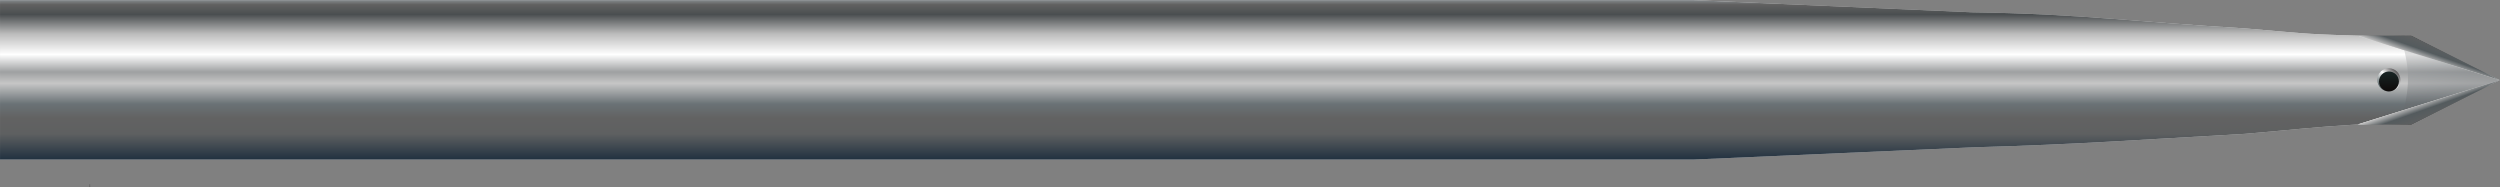 <?xml version="1.0" encoding="UTF-8"?> <svg xmlns="http://www.w3.org/2000/svg" width="16858" height="1264" viewBox="0 0 16858 1264" fill="none"><rect x="0" y="0" width="16858" height="1264" fill="#808080" stroke="none"/><path d="M11419.2 1075.82L0.139 1075.82L0.139 0.961L11419.2 0.961L13296.3 82.878C14020.9 93.124 14429.6 149.733 15139.5 191.662C15483.5 219.411 15509.3 230.172 15898.9 240.38L16854.7 539.702L15898.9 839.024C15555.9 860.748 15523.1 869.49 15139.5 902.456C14401 943.568 14021.9 973.211 13310.7 993.267L11419.2 1075.82Z" fill="#D9D9D9"></path><path d="M11419.2 1075.82L0.139 1075.82L0.139 0.961L11419.2 0.961L13296.3 82.878C14020.9 93.124 14429.6 149.733 15139.5 191.662C15483.5 219.411 15509.3 230.172 15898.9 240.38L16854.7 539.702L15898.9 839.024C15555.9 860.748 15523.1 869.49 15139.5 902.456C14401 943.568 14021.9 973.211 13310.7 993.267L11419.2 1075.82Z" fill="url(#paint0_linear_804_19964)"></path><path d="M16857.6 540.226L16215.6 837.502C16155.3 841.322 16228.5 834.283 16184.9 837.502C16253.8 588.839 16256.2 468.66 16184.9 240.399L16857.6 540.226Z" fill="url(#paint1_linear_804_19964)" fill-opacity="0.4"></path><path fill-rule="evenodd" clip-rule="evenodd" d="M16858 540.789L15898.5 240.294L16259.5 241.299L16858 540.789Z" fill="url(#paint2_linear_804_19964)"></path><path fill-rule="evenodd" clip-rule="evenodd" d="M16858 540.789L15898.5 240.294L16259.5 241.299L16858 540.789Z" fill="url(#paint3_linear_804_19964)"></path><path fill-rule="evenodd" clip-rule="evenodd" d="M16858 540.07L15898.9 839.129L16259.5 839.56L16858 540.07Z" fill="url(#paint4_linear_804_19964)"></path><path fill-rule="evenodd" clip-rule="evenodd" d="M16858 540.07L15898.9 839.129L16259.5 839.56L16858 540.07Z" fill="url(#paint5_linear_804_19964)"></path><path d="M607.408 1262.89H607.055L605.603 1261.56C605.433 1261.41 605.285 1261.28 605.16 1261.18C605.033 1261.08 604.914 1261 604.803 1260.95C604.69 1260.9 604.573 1260.88 604.45 1260.88C604.308 1260.88 604.186 1260.91 604.083 1260.98C603.98 1261.05 603.9 1261.14 603.844 1261.26C603.787 1261.37 603.759 1261.5 603.759 1261.65C603.759 1261.8 603.791 1261.94 603.855 1262.05C603.918 1262.17 604.006 1262.26 604.12 1262.32C604.234 1262.38 604.367 1262.41 604.52 1262.41V1262.87C604.285 1262.87 604.078 1262.82 603.9 1262.71C603.723 1262.6 603.584 1262.45 603.485 1262.27C603.385 1262.08 603.335 1261.87 603.335 1261.63C603.335 1261.4 603.385 1261.19 603.485 1261.01C603.584 1260.83 603.718 1260.68 603.887 1260.58C604.055 1260.48 604.243 1260.42 604.45 1260.42C604.598 1260.42 604.742 1260.45 604.883 1260.51C605.023 1260.56 605.18 1260.65 605.352 1260.78C605.524 1260.91 605.733 1261.09 605.98 1261.32L606.945 1262.22H606.977V1260.35H607.408V1262.89ZM607.408 1259.47H603.39V1258.07C603.39 1257.79 603.439 1257.56 603.536 1257.38C603.631 1257.19 603.76 1257.06 603.922 1256.97C604.083 1256.88 604.261 1256.84 604.458 1256.84C604.63 1256.84 604.773 1256.87 604.885 1256.93C604.998 1256.99 605.087 1257.07 605.152 1257.17C605.217 1257.27 605.266 1257.37 605.297 1257.49H605.336C605.344 1257.36 605.388 1257.24 605.466 1257.12C605.544 1256.99 605.657 1256.89 605.803 1256.81C605.95 1256.72 606.129 1256.68 606.341 1256.68C606.542 1256.68 606.724 1256.73 606.884 1256.82C607.045 1256.91 607.173 1257.05 607.267 1257.25C607.361 1257.45 607.408 1257.7 607.408 1258.02V1259.47ZM606.977 1258.99V1258.02C606.977 1257.7 606.915 1257.48 606.792 1257.34C606.668 1257.21 606.518 1257.14 606.341 1257.14C606.205 1257.14 606.079 1257.18 605.964 1257.25C605.848 1257.32 605.755 1257.41 605.686 1257.54C605.615 1257.67 605.58 1257.82 605.58 1258V1258.99H606.977ZM605.156 1258.99V1258.08C605.156 1257.94 605.127 1257.81 605.07 1257.69C605.012 1257.57 604.931 1257.47 604.826 1257.41C604.722 1257.33 604.599 1257.3 604.458 1257.3C604.281 1257.3 604.131 1257.36 604.008 1257.48C603.884 1257.61 603.822 1257.8 603.822 1258.07V1258.99H605.156ZM607.408 1255.95H607.055L605.603 1254.62C605.433 1254.47 605.285 1254.34 605.16 1254.24C605.033 1254.14 604.914 1254.06 604.803 1254.02C604.69 1253.97 604.573 1253.94 604.45 1253.94C604.308 1253.94 604.186 1253.98 604.083 1254.04C603.98 1254.11 603.9 1254.2 603.844 1254.32C603.787 1254.43 603.759 1254.57 603.759 1254.71C603.759 1254.87 603.791 1255 603.855 1255.11C603.918 1255.23 604.006 1255.32 604.12 1255.38C604.234 1255.44 604.367 1255.47 604.52 1255.47V1255.94C604.285 1255.94 604.078 1255.88 603.9 1255.77C603.723 1255.66 603.584 1255.52 603.485 1255.33C603.385 1255.14 603.335 1254.93 603.335 1254.7C603.335 1254.46 603.385 1254.25 603.485 1254.07C603.584 1253.89 603.718 1253.74 603.887 1253.64C604.055 1253.54 604.243 1253.49 604.45 1253.49C604.598 1253.49 604.742 1253.51 604.883 1253.57C605.023 1253.62 605.18 1253.71 605.352 1253.84C605.524 1253.97 605.733 1254.15 605.98 1254.38L606.945 1255.28H606.977V1253.42H607.408V1255.95ZM607.408 1252.37V1252.88L603.39 1251.41V1250.9L607.408 1249.43V1249.94L604.026 1251.14V1251.17L607.408 1252.37ZM605.839 1252.18V1250.13H606.27V1252.18H605.839ZM607.408 1248.87H607.055L605.603 1247.55C605.433 1247.39 605.285 1247.26 605.16 1247.16C605.033 1247.06 604.914 1246.99 604.803 1246.94C604.69 1246.89 604.573 1246.86 604.45 1246.86C604.308 1246.86 604.186 1246.9 604.083 1246.97C603.98 1247.03 603.9 1247.12 603.844 1247.24C603.787 1247.36 603.759 1247.49 603.759 1247.63C603.759 1247.79 603.791 1247.92 603.855 1248.04C603.918 1248.15 604.006 1248.24 604.12 1248.3C604.234 1248.36 604.367 1248.39 604.52 1248.39V1248.86C604.285 1248.86 604.078 1248.8 603.9 1248.69C603.723 1248.59 603.584 1248.44 603.485 1248.25C603.385 1248.06 603.335 1247.85 603.335 1247.62C603.335 1247.38 603.385 1247.17 603.485 1246.99C603.584 1246.81 603.718 1246.67 603.887 1246.56C604.055 1246.46 604.243 1246.41 604.45 1246.41C604.598 1246.41 604.742 1246.44 604.883 1246.49C605.023 1246.54 605.18 1246.63 605.352 1246.76C605.524 1246.89 605.733 1247.07 605.98 1247.3L606.945 1248.21H606.977V1246.34H607.408V1248.87ZM603.335 1244.25C603.337 1244.08 603.368 1243.92 603.43 1243.75C603.491 1243.59 603.593 1243.44 603.736 1243.3C603.877 1243.17 604.07 1243.06 604.314 1242.98C604.559 1242.89 604.866 1242.85 605.234 1242.85C605.592 1242.85 605.909 1242.89 606.186 1242.95C606.462 1243.02 606.695 1243.12 606.884 1243.24C607.074 1243.37 607.218 1243.52 607.316 1243.7C607.414 1243.88 607.463 1244.08 607.463 1244.31C607.463 1244.54 607.419 1244.74 607.33 1244.91C607.239 1245.09 607.115 1245.23 606.955 1245.34C606.794 1245.46 606.608 1245.53 606.396 1245.56V1245.08C606.58 1245.04 606.733 1244.95 606.853 1244.82C606.972 1244.69 607.032 1244.52 607.032 1244.31C607.032 1244 606.896 1243.76 606.625 1243.58C606.355 1243.4 605.972 1243.31 605.478 1243.31V1243.34C605.588 1243.41 605.682 1243.5 605.762 1243.6C605.842 1243.7 605.903 1243.81 605.947 1243.93C605.99 1244.06 606.011 1244.19 606.011 1244.33C606.011 1244.56 605.954 1244.77 605.841 1244.96C605.726 1245.15 605.568 1245.3 605.368 1245.42C605.166 1245.53 604.936 1245.59 604.677 1245.59C604.431 1245.59 604.206 1245.54 604.002 1245.43C603.797 1245.31 603.634 1245.16 603.512 1244.96C603.39 1244.76 603.331 1244.52 603.335 1244.25ZM603.767 1244.25C603.767 1244.41 603.808 1244.56 603.891 1244.69C603.972 1244.82 604.082 1244.93 604.22 1245.01C604.358 1245.08 604.51 1245.12 604.677 1245.12C604.845 1245.12 604.997 1245.08 605.134 1245.01C605.27 1244.93 605.379 1244.83 605.46 1244.71C605.54 1244.58 605.58 1244.43 605.58 1244.26C605.58 1244.14 605.556 1244.02 605.507 1243.92C605.457 1243.81 605.39 1243.72 605.305 1243.64C605.219 1243.56 605.121 1243.49 605.013 1243.45C604.903 1243.4 604.788 1243.38 604.669 1243.38C604.513 1243.38 604.365 1243.42 604.228 1243.49C604.091 1243.57 603.98 1243.67 603.895 1243.8C603.81 1243.93 603.767 1244.08 603.767 1244.25Z" fill="black"></path><path fill-rule="evenodd" clip-rule="evenodd" d="M16030.6 538.459C16030.6 581.648 16065.5 616.664 16108.5 616.664C16151.6 616.664 16186.5 581.648 16186.5 538.459C16186.5 495.264 16151.6 460.248 16108.5 460.248C16065.5 460.248 16030.6 495.264 16030.6 538.459Z" fill="url(#paint6_linear_804_19964)"></path><path fill-rule="evenodd" clip-rule="evenodd" d="M16042.1 549.36C16042.1 586.525 16072.1 616.664 16109.2 616.664C16146.2 616.664 16176.3 586.525 16176.3 549.36C16176.3 512.194 16146.2 482.054 16109.2 482.054C16072.1 482.054 16042.1 512.194 16042.1 549.36Z" fill="url(#paint7_linear_804_19964)"></path><defs><linearGradient id="paint0_linear_804_19964" x1="8136.67" y1="0.961" x2="8136.67" y2="1075.82" gradientUnits="userSpaceOnUse"><stop stop-color="#84898C"></stop><stop offset="0.028" stop-color="#616161"></stop><stop offset="0.09" stop-color="#4A4E50"></stop><stop offset="0.212" stop-color="#BCBCBC"></stop><stop offset="0.341" stop-color="white"></stop><stop offset="0.451" stop-color="#9EA0A1"></stop><stop offset="0.522" stop-color="#C6C6C6"></stop><stop offset="0.651" stop-color="#6A7276"></stop><stop offset="0.741" stop-color="#626262"></stop><stop offset="0.839" stop-color="#5E6061"></stop><stop offset="1" stop-color="#213140"></stop></linearGradient><linearGradient id="paint1_linear_804_19964" x1="16177.3" y1="820.206" x2="16056.8" y2="236.758" gradientUnits="userSpaceOnUse"><stop stop-color="#636363"></stop><stop offset="0.229" stop-color="#6B6F72"></stop><stop offset="0.52" stop-color="#919598"></stop><stop offset="0.716" stop-color="#ACADAE"></stop><stop offset="0.843" stop-color="#B8BABA"></stop><stop offset="0.986" stop-color="#C3C3C3"></stop></linearGradient><linearGradient id="paint2_linear_804_19964" x1="16282.3" y1="371.644" x2="16321.4" y2="249.682" gradientUnits="userSpaceOnUse"><stop stop-color="#F1F2F2"></stop><stop offset="0.142" stop-color="#DADADA"></stop><stop offset="0.285" stop-color="#767777"></stop><stop offset="0.607" stop-color="#5D5E5E"></stop><stop offset="0.923" stop-color="#373737"></stop></linearGradient><linearGradient id="paint3_linear_804_19964" x1="16769.7" y1="375.998" x2="16590.8" y2="885.589" gradientUnits="userSpaceOnUse"><stop stop-color="#84898C"></stop><stop offset="0.028" stop-color="#616161"></stop><stop offset="0.197" stop-color="#545B5E"></stop><stop offset="0.288" stop-color="#BCBCBC"></stop><stop offset="0.341" stop-color="white"></stop><stop offset="0.451" stop-color="#9EA0A1"></stop><stop offset="0.522" stop-color="#C0C6CA"></stop><stop offset="0.651" stop-color="#6A7276"></stop><stop offset="0.741" stop-color="#626262"></stop><stop offset="0.839" stop-color="#5E6061"></stop><stop offset="1" stop-color="#213140"></stop></linearGradient><linearGradient id="paint4_linear_804_19964" x1="16282.3" y1="709.215" x2="16321.4" y2="831.178" gradientUnits="userSpaceOnUse"><stop stop-color="#F1F2F2"></stop><stop offset="0.142" stop-color="#DADADA"></stop><stop offset="0.285" stop-color="#767777"></stop><stop offset="0.607" stop-color="#5D5E5E"></stop><stop offset="0.923" stop-color="#373737"></stop></linearGradient><linearGradient id="paint5_linear_804_19964" x1="16769.7" y1="704.862" x2="16590.8" y2="195.27" gradientUnits="userSpaceOnUse"><stop stop-color="#84898C"></stop><stop offset="0.028" stop-color="#616161"></stop><stop offset="0.197" stop-color="#545B5E"></stop><stop offset="0.288" stop-color="#BCBCBC"></stop><stop offset="0.341" stop-color="white"></stop><stop offset="0.451" stop-color="#9EA0A1"></stop><stop offset="0.522" stop-color="#C0C6CA"></stop><stop offset="0.651" stop-color="#6A7276"></stop><stop offset="0.741" stop-color="#626262"></stop><stop offset="0.839" stop-color="#5E6061"></stop><stop offset="1" stop-color="#213140"></stop></linearGradient><linearGradient id="paint6_linear_804_19964" x1="16163.8" y1="483.34" x2="16053.3" y2="593.572" gradientUnits="userSpaceOnUse"><stop stop-color="#575556"></stop><stop offset="0.471" stop-color="#FEFEFE"></stop><stop offset="1" stop-color="#566366"></stop></linearGradient><linearGradient id="paint7_linear_804_19964" x1="16109.2" y1="482.054" x2="16109.2" y2="616.664" gradientUnits="userSpaceOnUse"><stop stop-color="#192525"></stop><stop offset="1" stop-color="#0E0A09"></stop></linearGradient></defs></svg> 